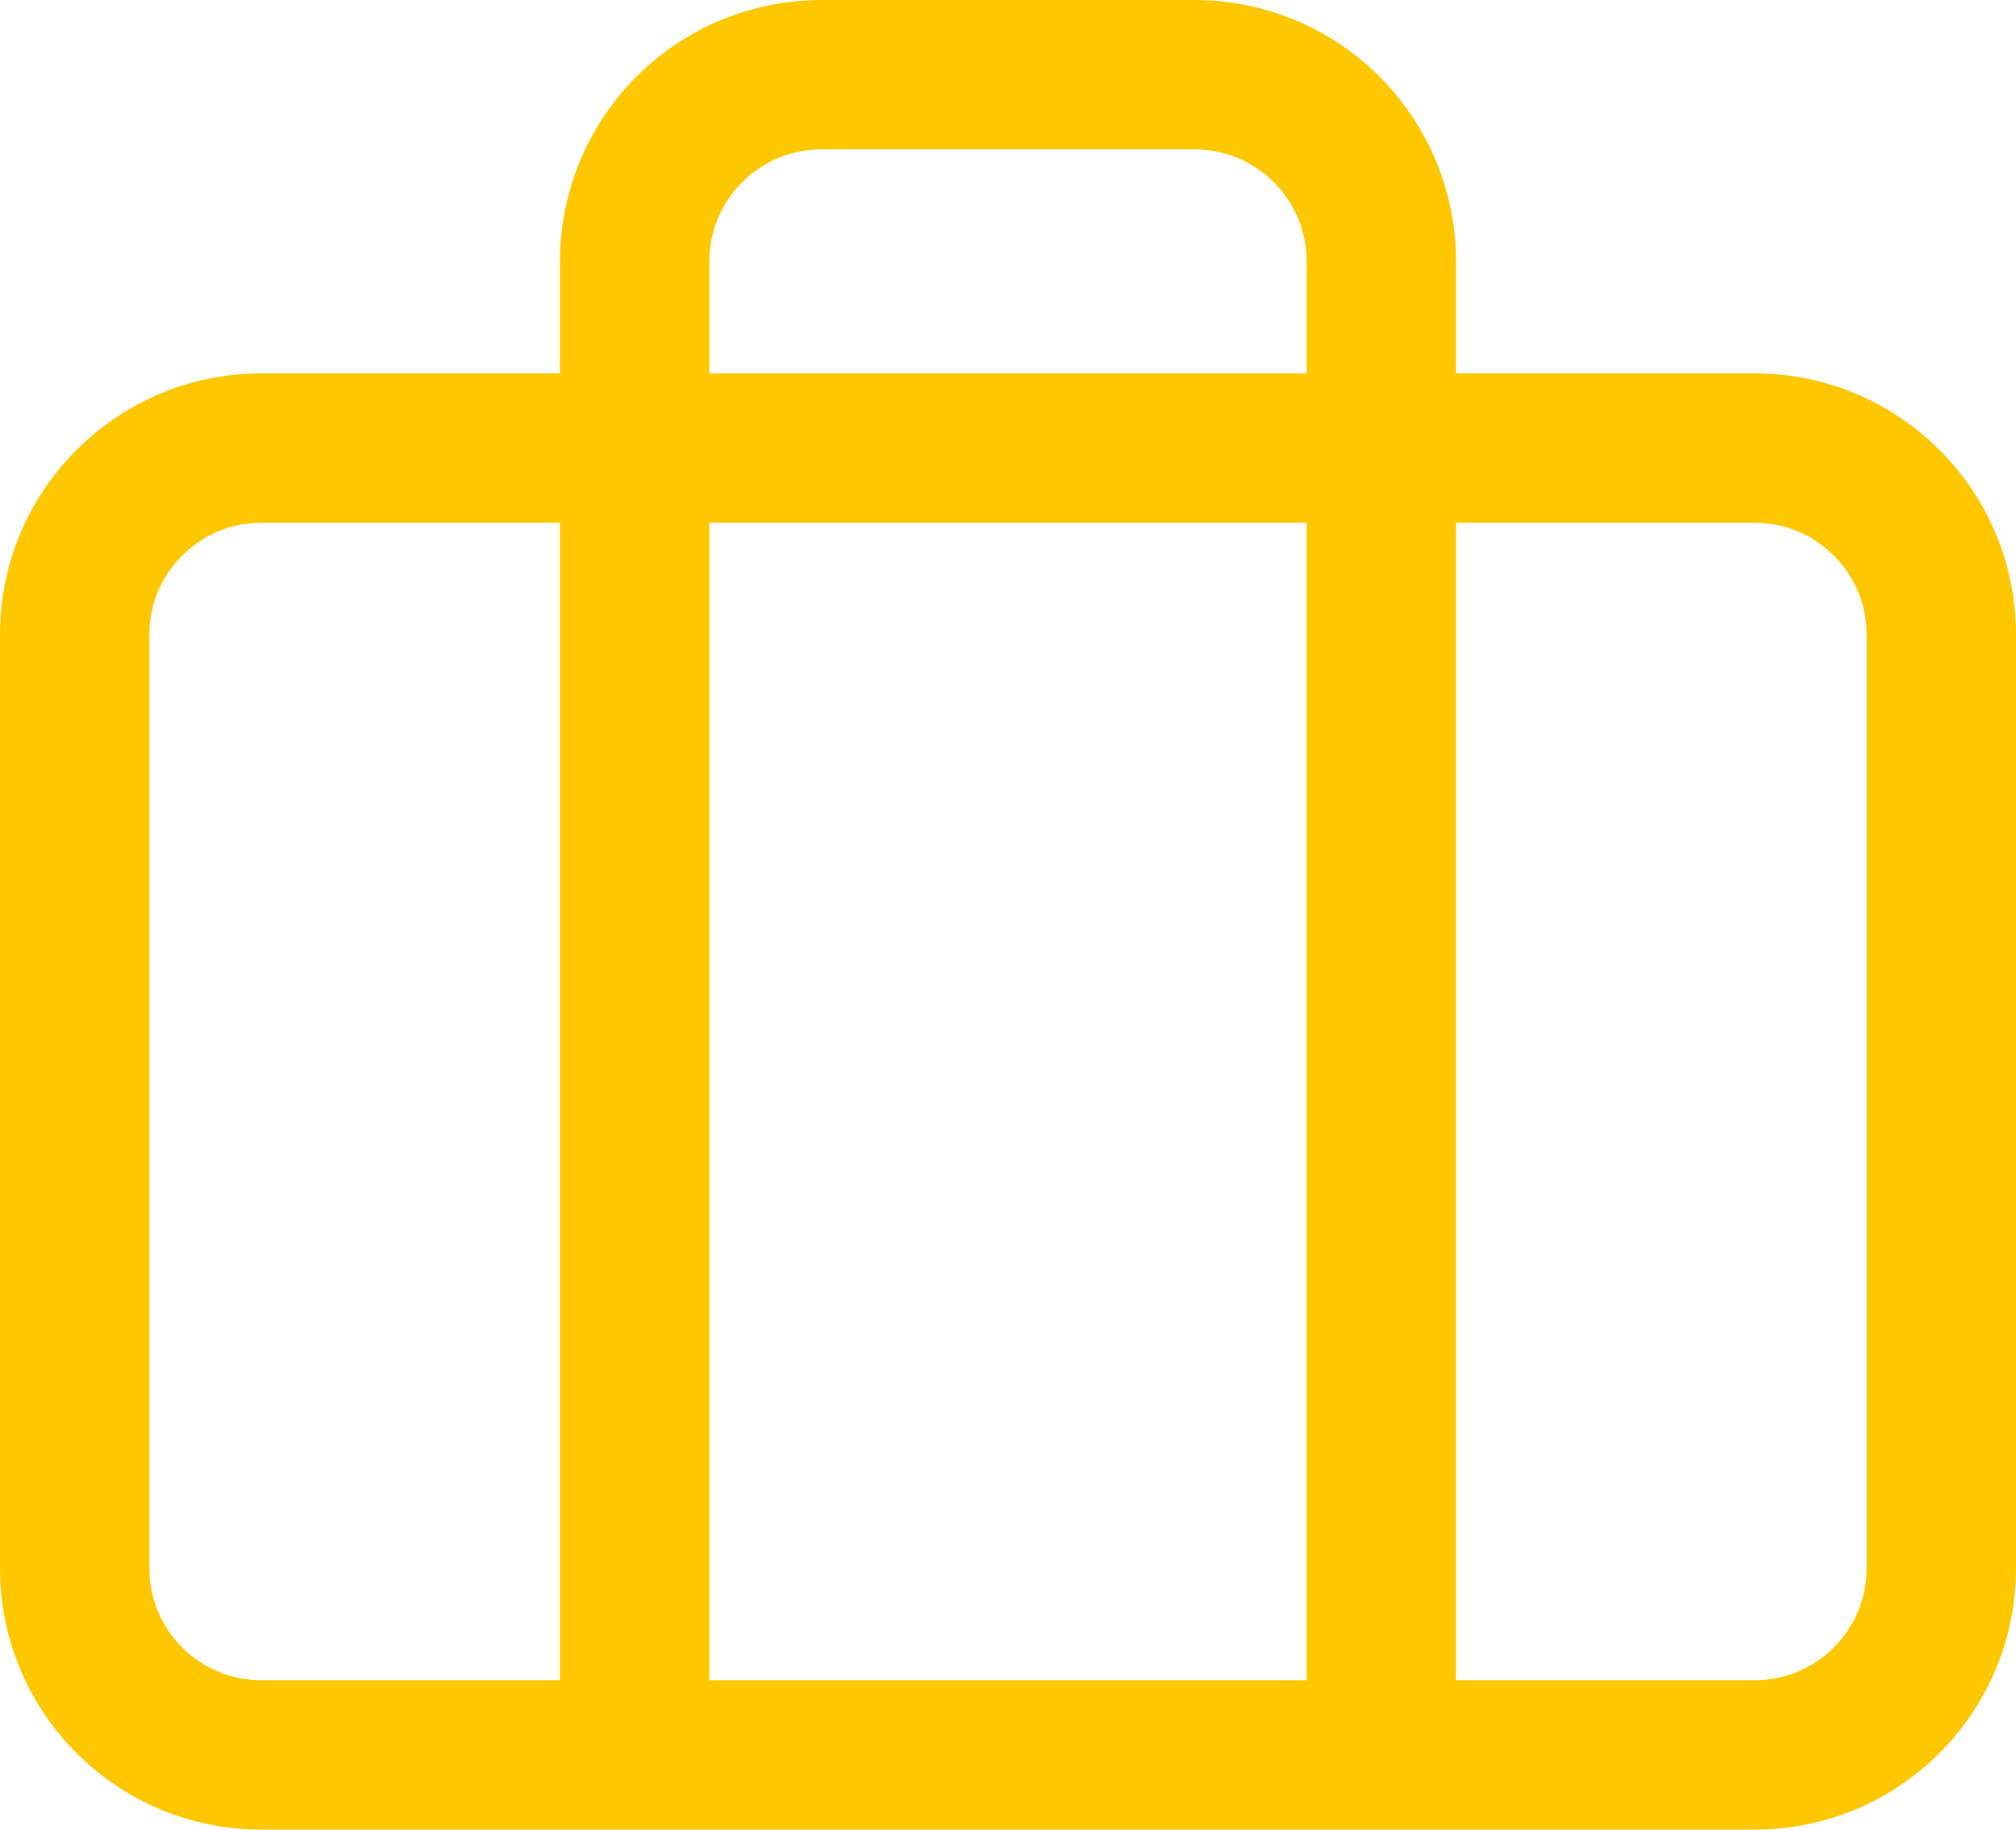 <?xml version="1.0" encoding="UTF-8"?> <svg xmlns="http://www.w3.org/2000/svg" width="108" height="98" viewBox="0 0 108 98" fill="none"> <path fill-rule="evenodd" clip-rule="evenodd" d="M34.1 4.101C36.726 1.475 40.287 0 44 0H64C67.713 0 71.274 1.475 73.9 4.101C76.525 6.726 78 10.287 78 14V20H94C101.732 20 108 26.268 108 34V84C108 91.732 101.732 98 94 98H14C6.268 98 0 91.732 0 84V34C0 26.268 6.268 20 14 20H30V14C30 10.287 31.475 6.726 34.1 4.101ZM30 28H14C10.686 28 8 30.686 8 34V84C8 87.314 10.686 90 14 90H30V28ZM38 90V28H70V90H38ZM78 90H94C97.314 90 100 87.314 100 84V34C100 30.686 97.314 28 94 28H78V90ZM70 20H38V14C38 12.409 38.632 10.883 39.757 9.757C40.883 8.632 42.409 8 44 8H64C65.591 8 67.117 8.632 68.243 9.757C69.368 10.883 70 12.409 70 14V20Z" fill="#FFC700"></path> </svg> 